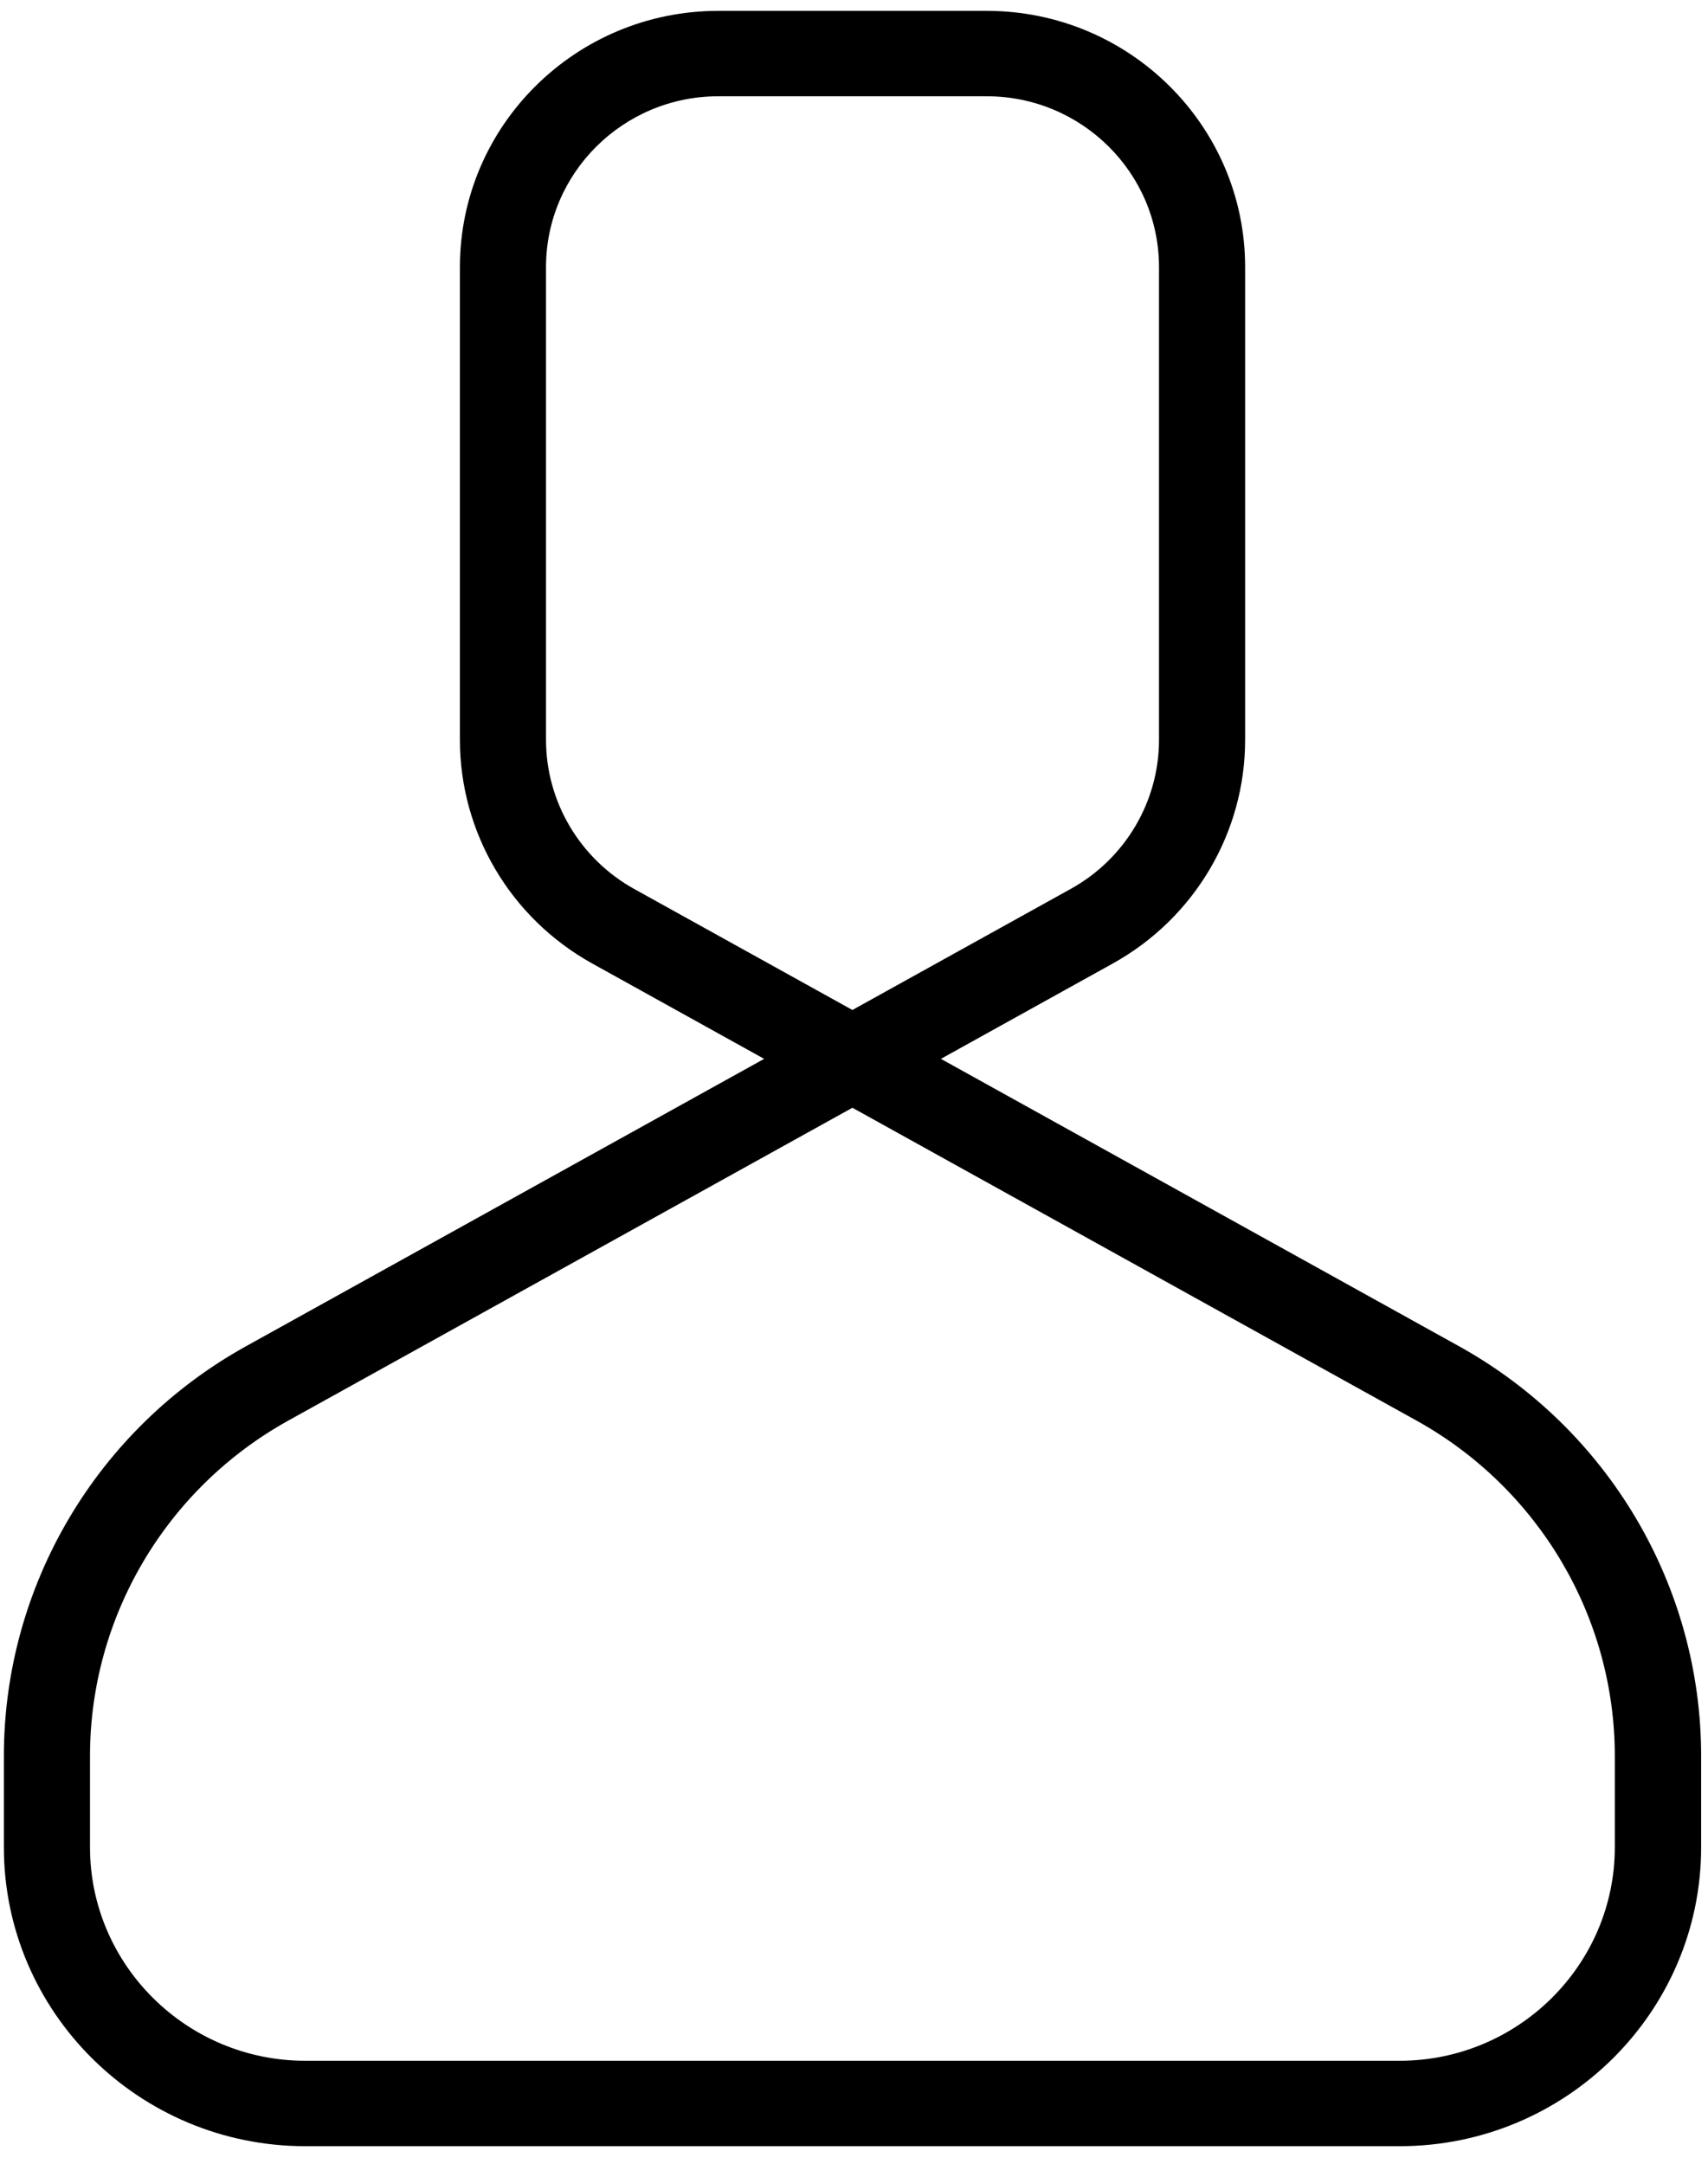 <svg width="75" height="95" viewBox="0 0 75 95" fill="none" xmlns="http://www.w3.org/2000/svg">
<path d="M61.454 94.228H13.406C6.107 94.228 0.17 88.34 0.17 81.102V77.099C0.17 69.637 4.245 62.737 10.816 59.099L33.554 46.489L26 42.299C22.416 40.311 20.195 36.552 20.195 32.483V11.727C20.195 5.52 25.281 0.477 31.54 0.477H43.33C49.588 0.477 54.675 5.52 54.675 11.727V32.483C54.675 36.552 52.453 40.311 48.87 42.299L41.316 46.489L64.054 59.099C70.624 62.737 74.699 69.637 74.699 77.099V81.102C74.699 88.34 68.762 94.228 61.463 94.228H61.454ZM37.43 48.636L12.659 62.371C7.289 65.352 3.952 70.996 3.952 77.099V81.102C3.952 86.268 8.197 90.478 13.406 90.478H61.454C66.663 90.478 70.908 86.268 70.908 81.102V77.099C70.908 70.996 67.571 65.352 62.201 62.371L37.43 48.636ZM31.54 4.227C27.37 4.227 23.976 7.592 23.976 11.727V32.483C23.976 35.193 25.461 37.705 27.843 39.027L37.43 44.343L47.017 39.027C49.409 37.705 50.893 35.193 50.893 32.483V11.727C50.893 7.592 47.499 4.227 43.33 4.227H31.54Z" fill="black"/>
</svg>
